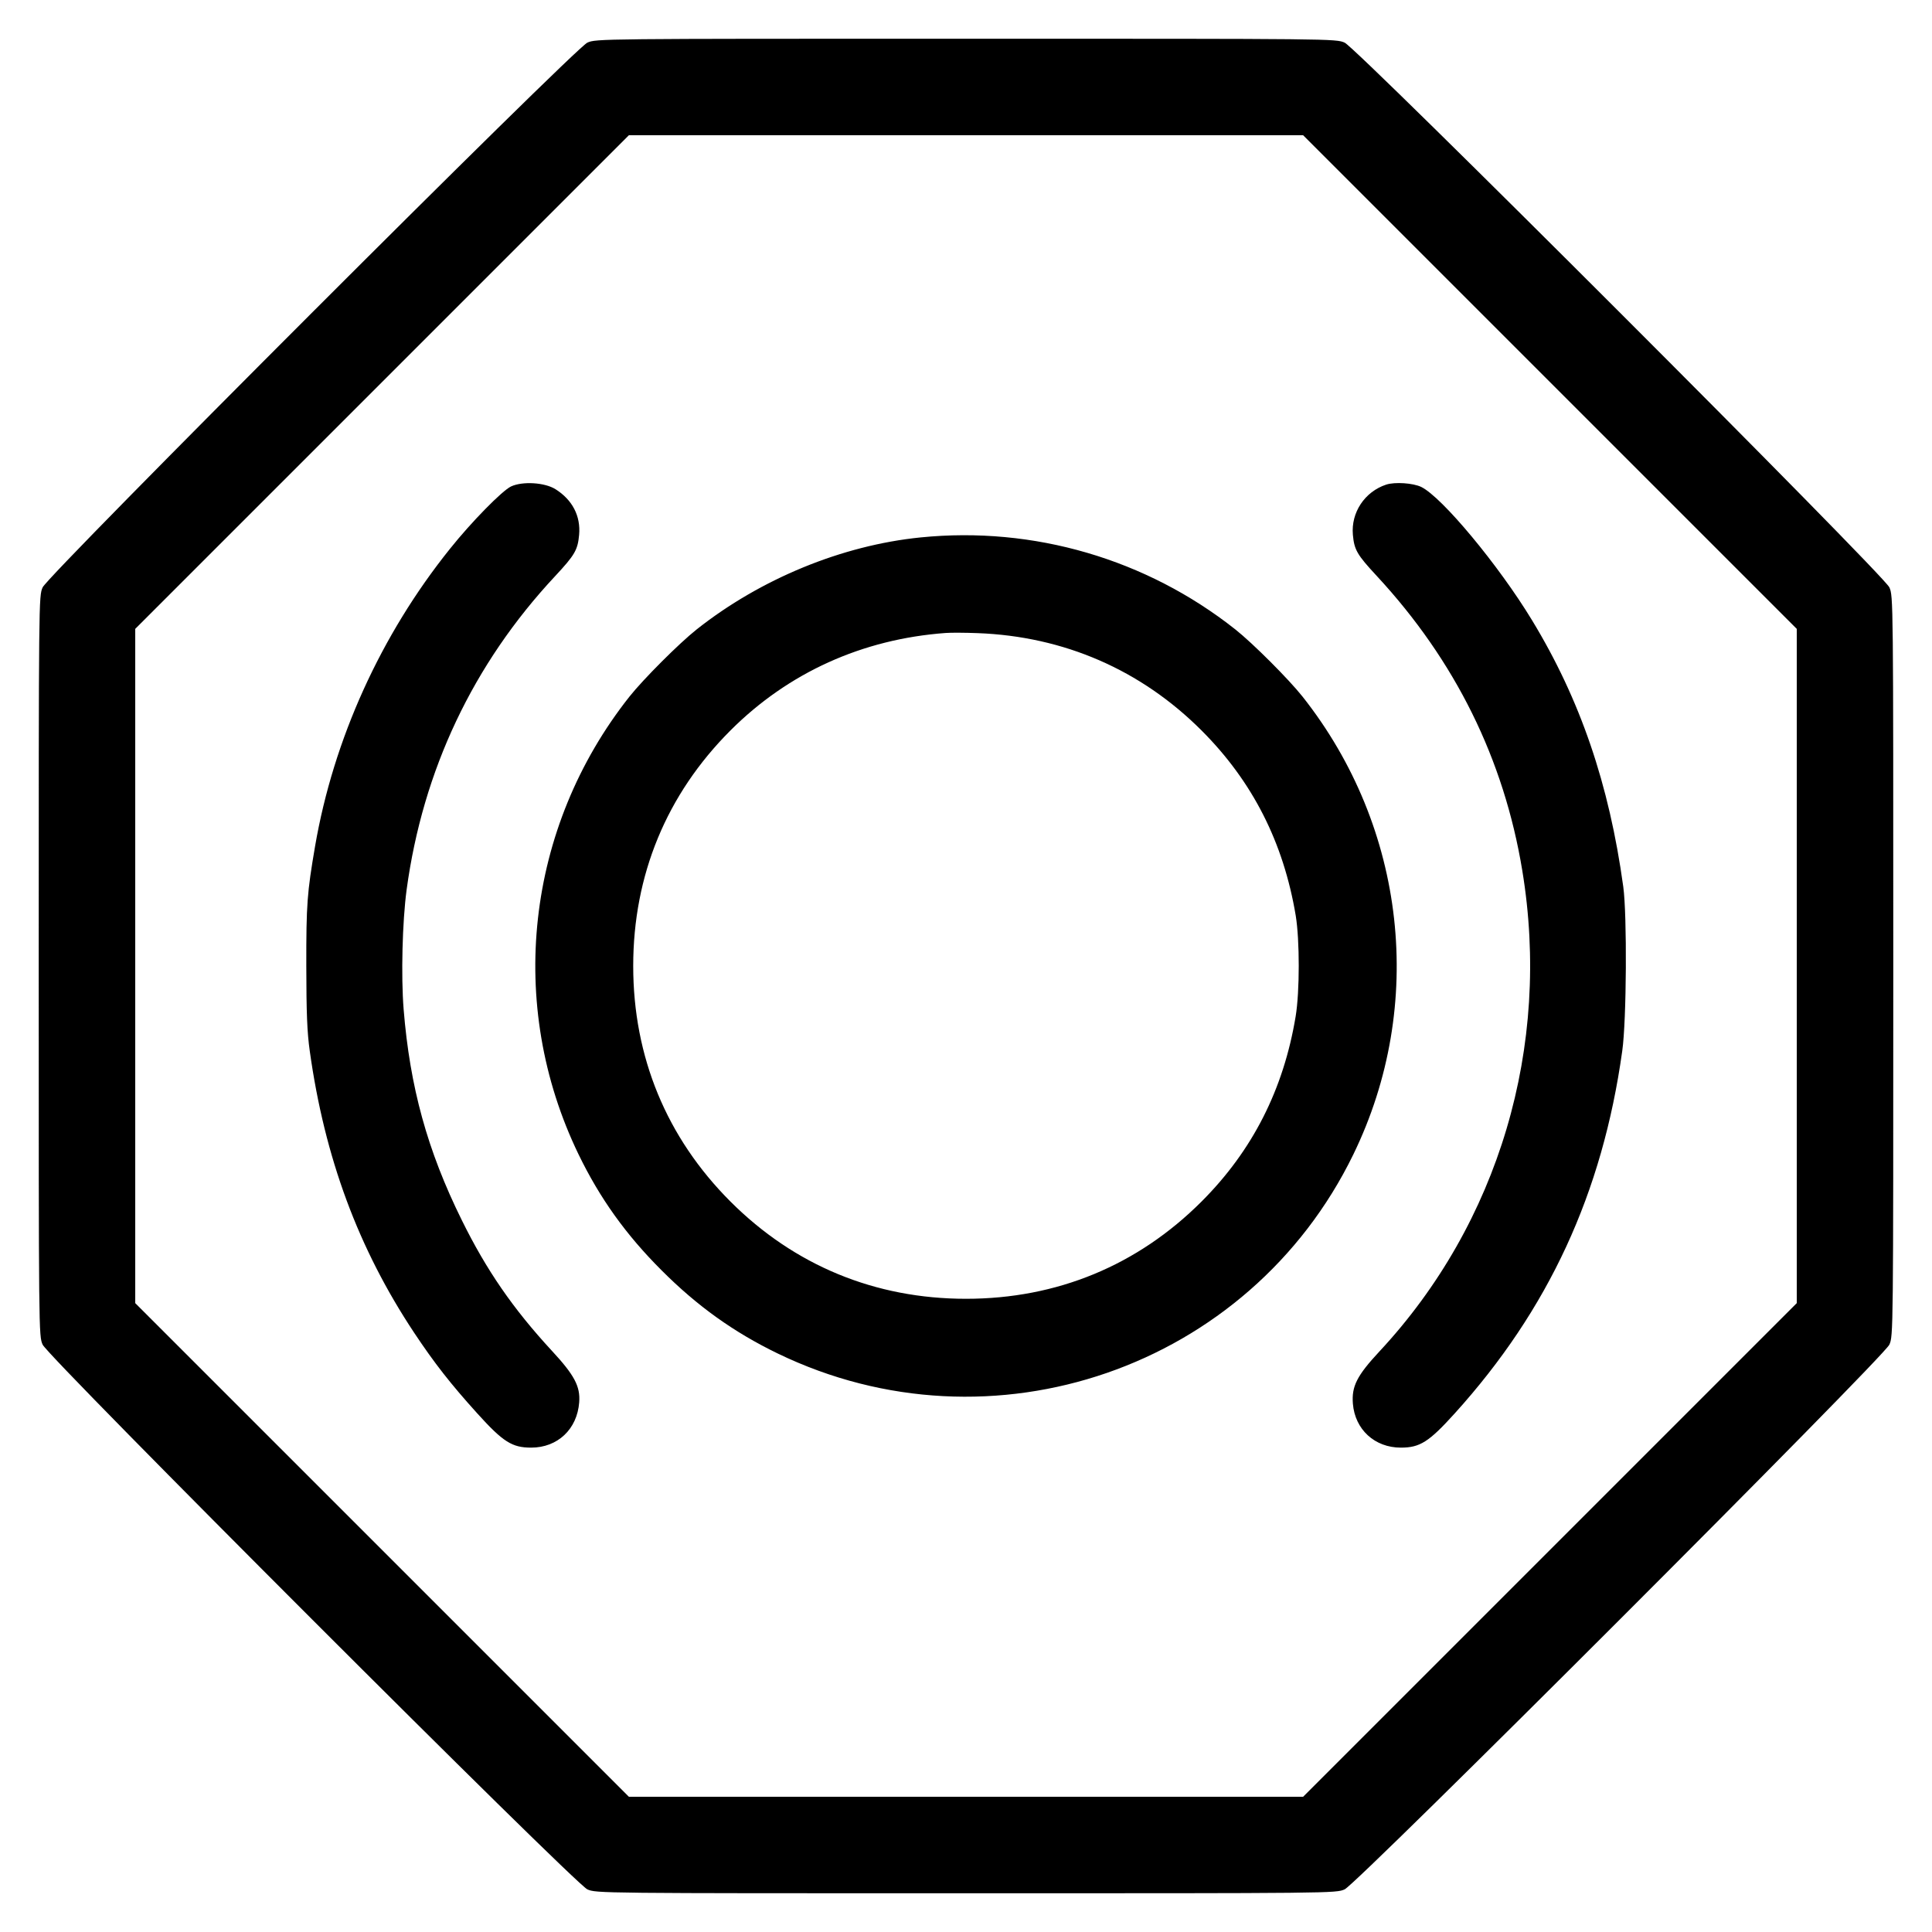 <svg xmlns="http://www.w3.org/2000/svg" viewBox="0 0 24 24"><path d="M7.296 0.53C7.138 0.6 0.6 7.138 0.53 7.296C0.481 7.403 0.481 7.44 0.481 12C0.481 16.56 0.481 16.597 0.53 16.704C0.6 16.862 7.138 23.4 7.296 23.47C7.403 23.519 7.44 23.519 12 23.519C16.56 23.519 16.597 23.519 16.704 23.47C16.862 23.4 23.4 16.862 23.47 16.704C23.519 16.597 23.519 16.56 23.519 12C23.519 7.44 23.519 7.403 23.47 7.296C23.4 7.138 16.862 0.6 16.704 0.53C16.597 0.481 16.56 0.481 12 0.481C7.44 0.481 7.403 0.481 7.296 0.53M4.746 4.746L1.68 7.812 1.68 12L1.68 16.188 4.746 19.254L7.812 22.32 12 22.32L16.188 22.32 19.254 19.254L22.32 16.188 22.32 12L22.32 7.812 19.254 4.746L16.188 1.68 12 1.68L7.812 1.68 4.746 4.746M6.348 6.043C6.237 6.096 5.856 6.484 5.59 6.817C4.731 7.887 4.143 9.183 3.914 10.512C3.815 11.091 3.804 11.232 3.805 12C3.806 12.585 3.815 12.824 3.848 13.056C4.033 14.383 4.451 15.51 5.145 16.556C5.398 16.936 5.595 17.188 5.929 17.558C6.249 17.912 6.361 17.983 6.598 17.983C6.927 17.983 7.17 17.754 7.195 17.42C7.21 17.222 7.136 17.082 6.852 16.776C6.373 16.257 6.043 15.779 5.736 15.156C5.309 14.292 5.092 13.504 5.014 12.537C4.981 12.125 4.998 11.45 5.051 11.054C5.252 9.569 5.878 8.246 6.896 7.157C7.14 6.895 7.177 6.832 7.194 6.644C7.215 6.411 7.111 6.21 6.902 6.078C6.769 5.993 6.491 5.976 6.348 6.043M17.22 6.02C16.953 6.108 16.781 6.367 16.806 6.644C16.823 6.831 16.858 6.891 17.103 7.155C18.077 8.206 18.682 9.43 18.91 10.812C19.272 12.999 18.619 15.197 17.134 16.79C16.856 17.089 16.789 17.222 16.806 17.437C16.832 17.758 17.077 17.983 17.402 17.983C17.639 17.983 17.751 17.912 18.071 17.558C19.236 16.27 19.906 14.822 20.152 13.056C20.206 12.675 20.213 11.372 20.165 11.016C19.99 9.742 19.63 8.689 19.031 7.704C18.616 7.02 17.912 6.174 17.655 6.049C17.553 6 17.328 5.985 17.22 6.02M11.436 6.676C10.461 6.774 9.449 7.19 8.654 7.819C8.436 7.992 7.992 8.436 7.819 8.654C6.531 10.282 6.287 12.481 7.187 14.34C7.451 14.885 7.776 15.339 8.219 15.781C8.661 16.224 9.115 16.549 9.66 16.813C12.32 18.101 15.521 16.995 16.812 14.34C17.714 12.486 17.469 10.282 16.181 8.654C16.008 8.436 15.564 7.992 15.346 7.819C14.24 6.944 12.84 6.535 11.436 6.676M11.748 7.863C10.712 7.939 9.793 8.355 9.074 9.074C8.28 9.868 7.866 10.87 7.866 12C7.866 13.13 8.28 14.132 9.074 14.926C9.868 15.72 10.87 16.134 12 16.134C13.13 16.134 14.132 15.72 14.926 14.926C15.559 14.293 15.945 13.533 16.095 12.626C16.146 12.318 16.146 11.679 16.096 11.374C15.944 10.464 15.559 9.707 14.926 9.074C14.173 8.321 13.217 7.905 12.144 7.865C11.992 7.859 11.814 7.858 11.748 7.863" stroke="none" fill="currentColor" fill-rule="evenodd" stroke-width="0.024"></path></svg>
